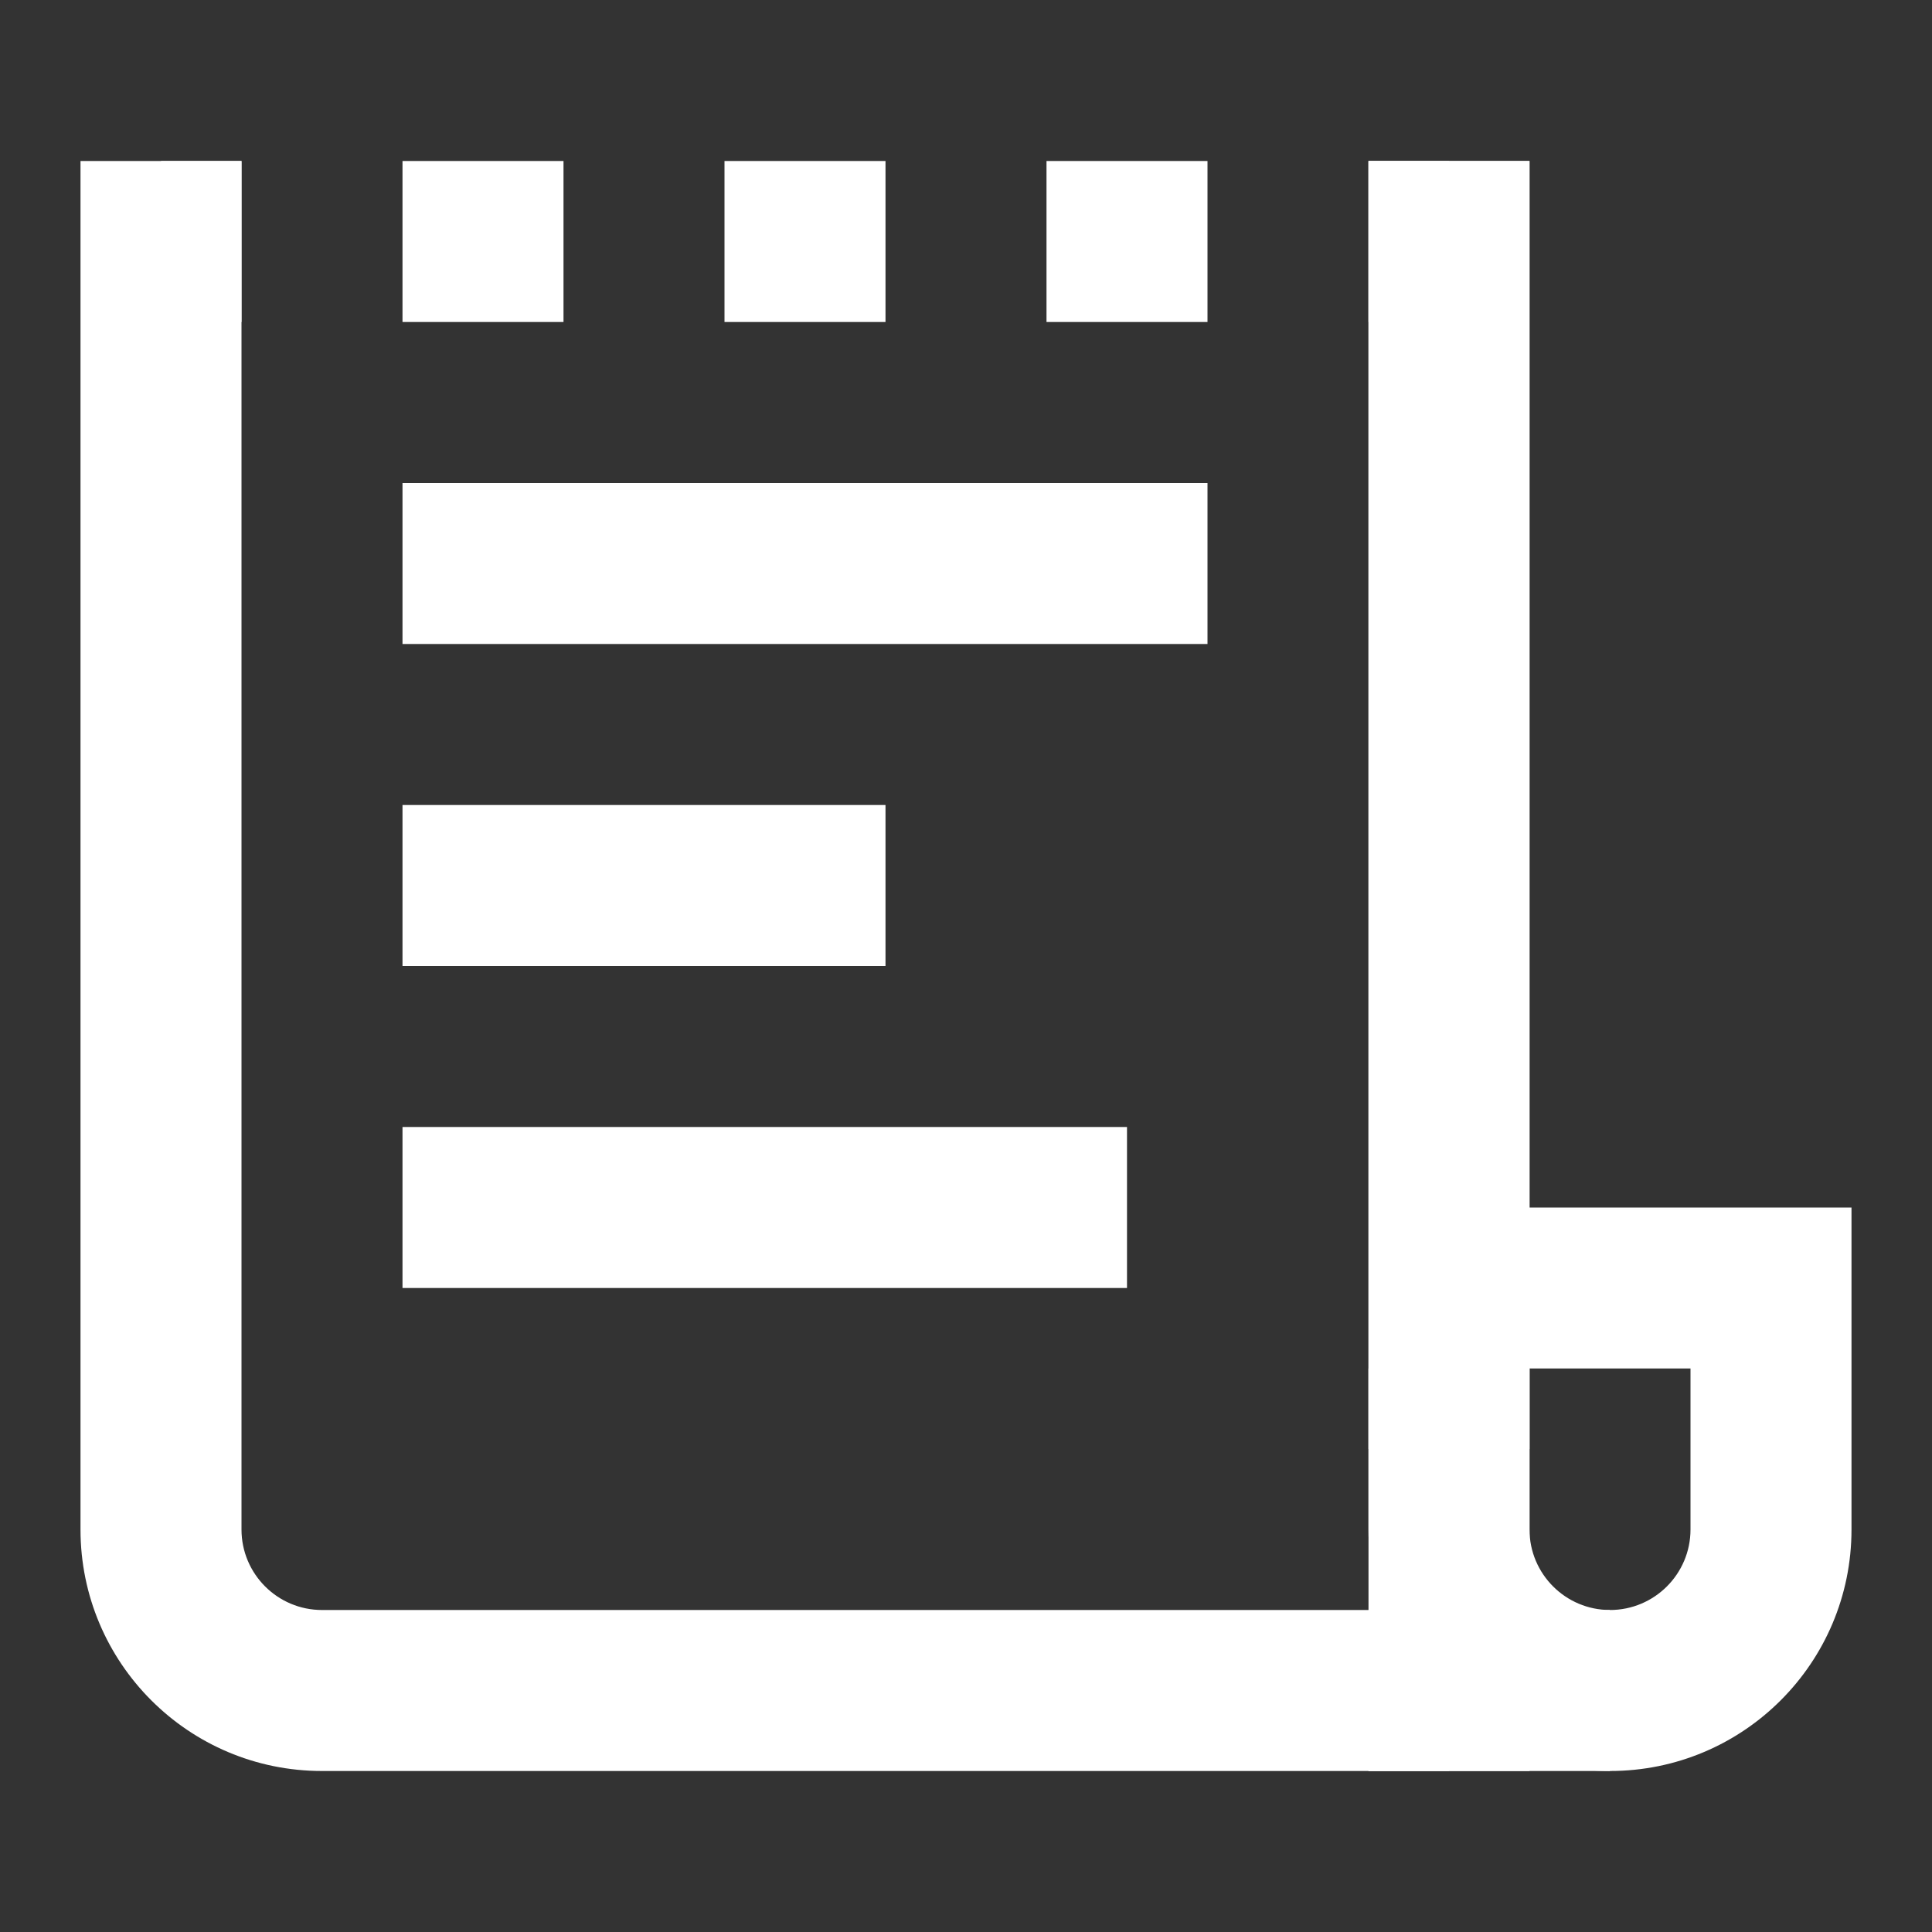 <svg width="24" height="24" viewBox="0 0 24 24" fill="none" xmlns="http://www.w3.org/2000/svg">
<rect x="0" y="0" width="24" height="24" fill="#333333" stroke="none"/>
<rect x="5" y="10" width="6" height="2" fill="white"/>
<rect x="5" y="6" width="10" height="2" fill="white"/>
<rect x="5" y="14" width="9" height="2" fill="white"/>
<path fill-rule="evenodd" clip-rule="evenodd" d="M3 4L2 4L2 2L3 2L3 4ZM7 4L5 4L5 2L7 2L7 4ZM11 4L9 4L9 2L11 2L11 4ZM15 4L13 4L13 2L15 2L15 4ZM18 4L17 4L17 2L18 2L18 4Z" fill="white"/>
<rect x="17" y="2" width="2" height="20" fill="white"/>
<path fill-rule="evenodd" clip-rule="evenodd" d="M3 2H1V17V18V19C1 20.657 2.343 22 4 22H5H7H18V20H7H5H4C3.448 20 3 19.552 3 19V18V17V2ZM19 2H17V18H19V2Z" fill="white"/>
<path fill-rule="evenodd" clip-rule="evenodd" d="M23 15H18V17H21V19C21 19.552 20.552 20 20 20H17V22H20C21.657 22 23 20.657 23 19V17V15Z" fill="white"/>
<path fill-rule="evenodd" clip-rule="evenodd" d="M17 19V17H19V19C19 19.552 19.448 20 20 20V20V22V22C18.343 22 17 20.657 17 19Z" fill="white"/>
</svg>
